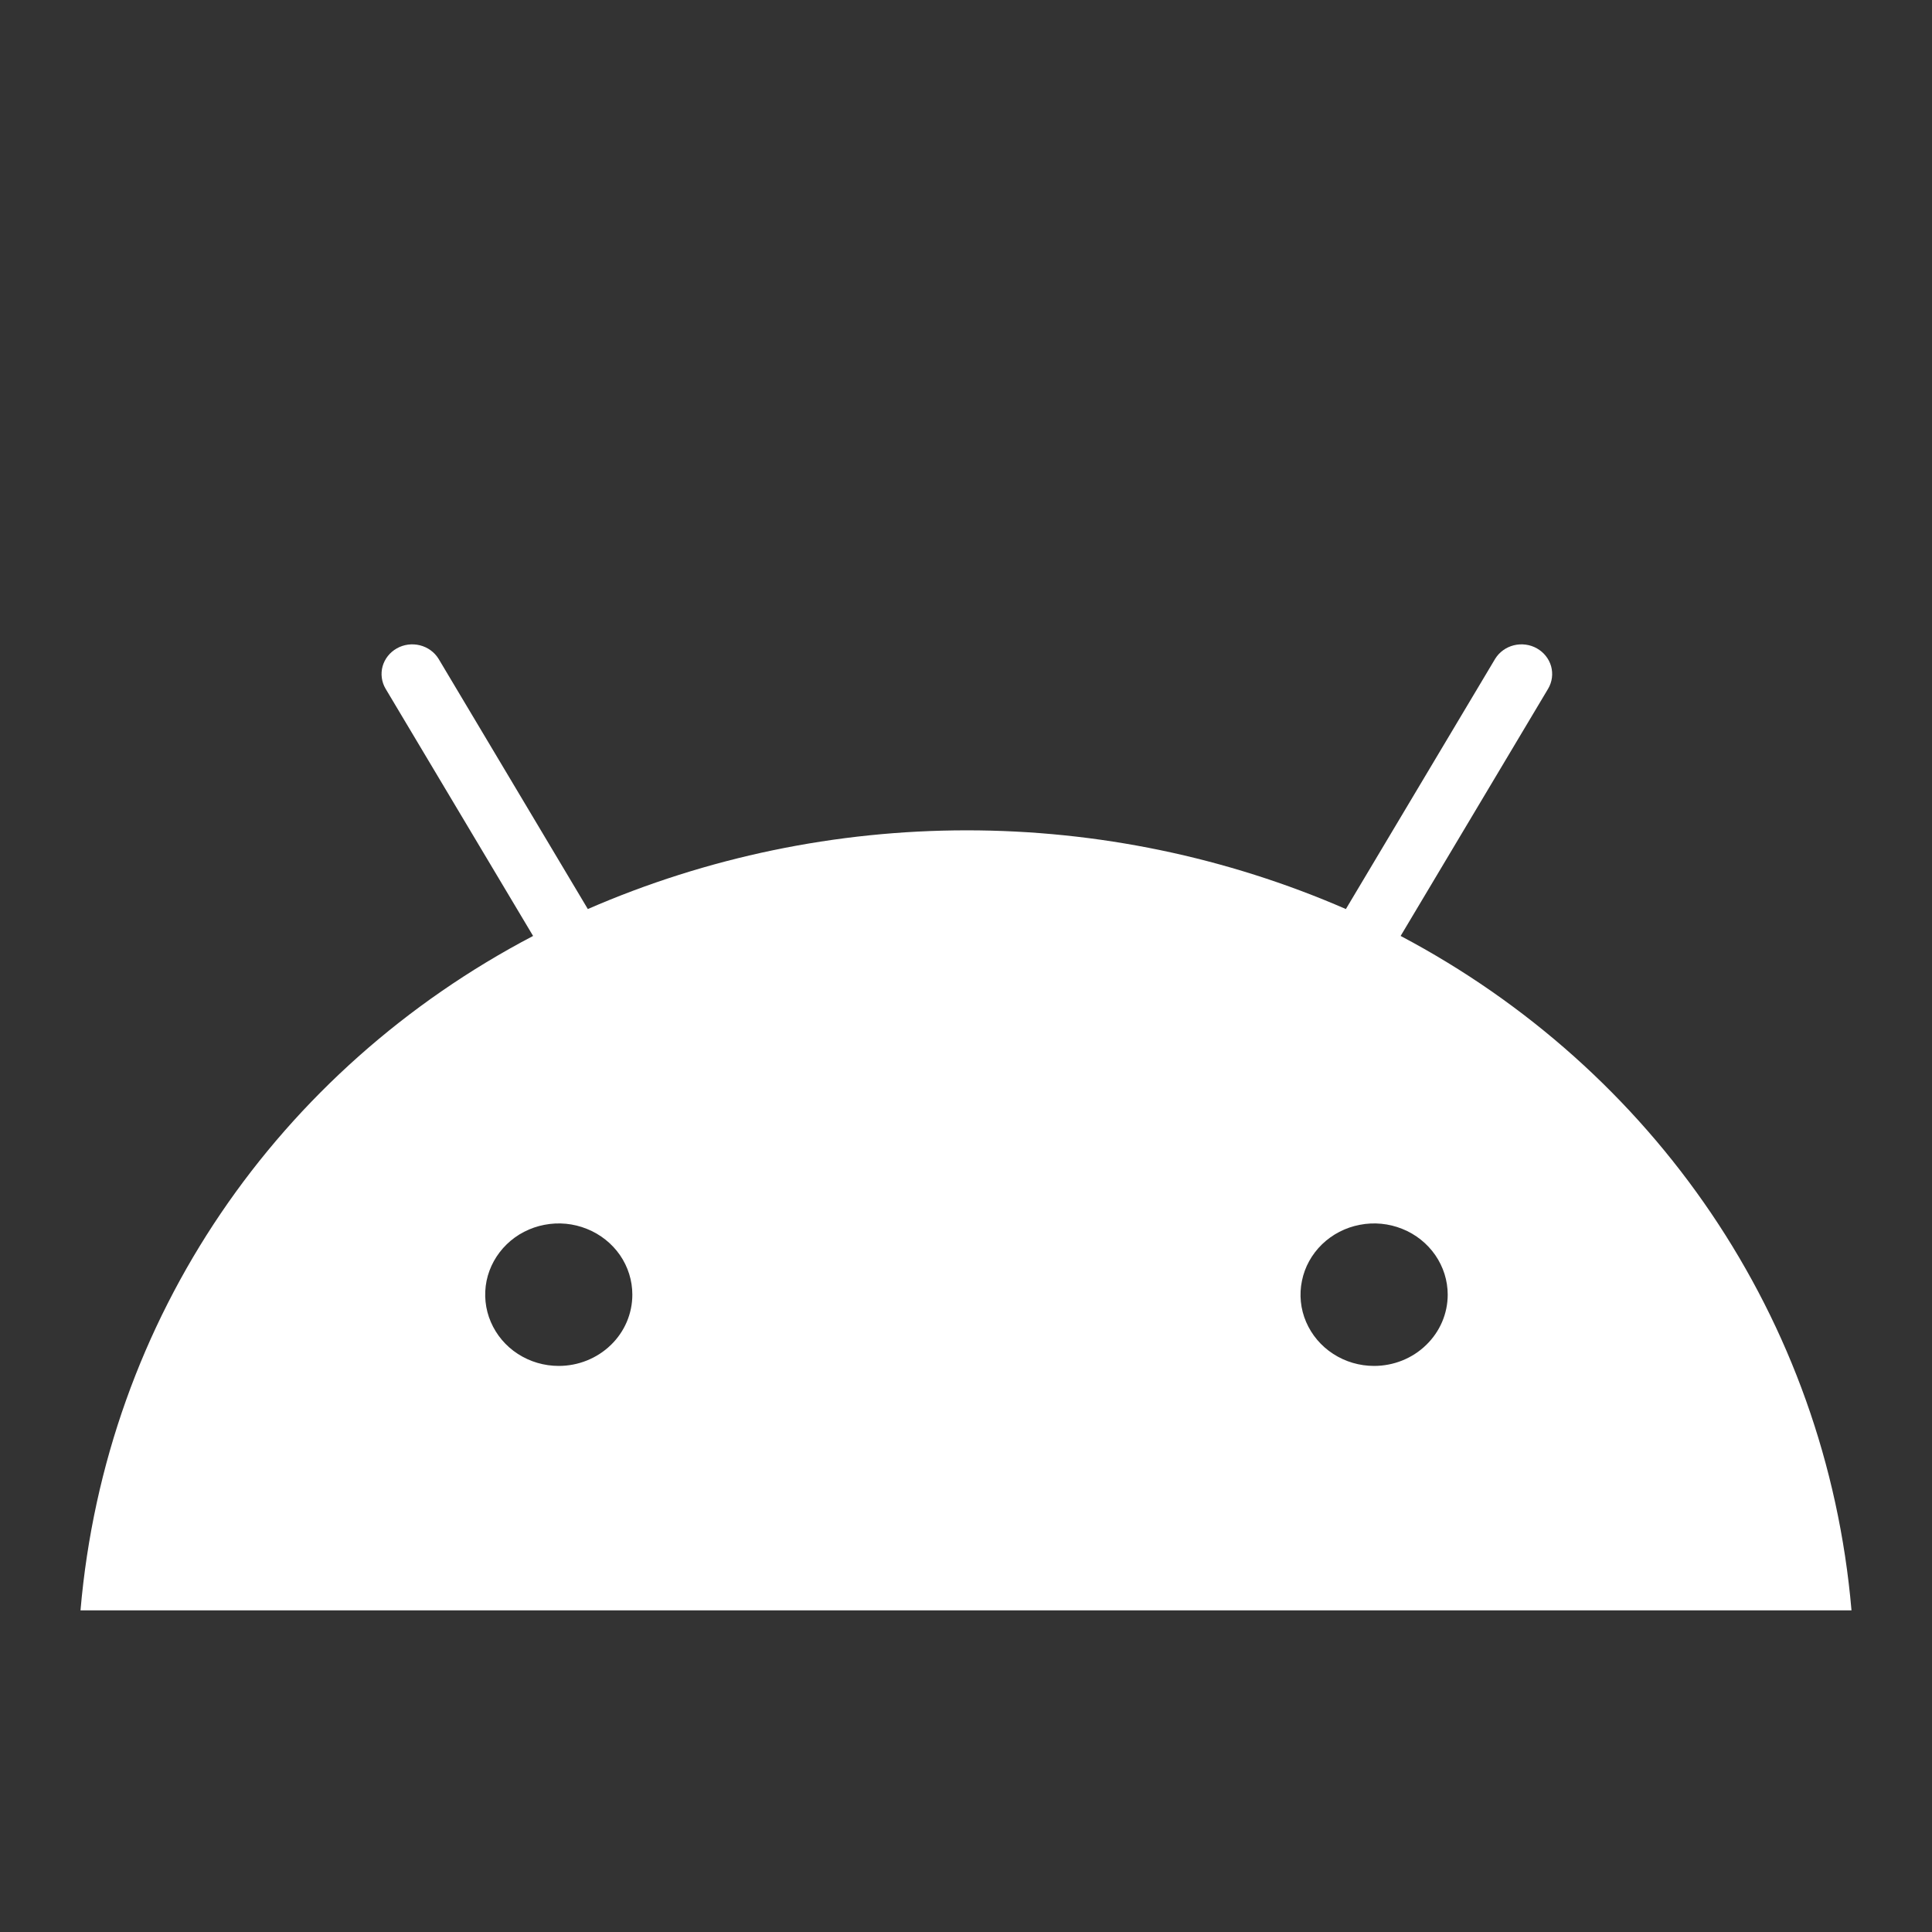 <svg width="27" height="27" viewBox="0 0 27 27" fill="none" xmlns="http://www.w3.org/2000/svg">
<rect x="0" y="0" width="27" height="27" fill="#333333" stroke="none"/>
<path d="M19.574 13.08L21.636 9.624C21.692 9.529 21.706 9.416 21.677 9.311C21.647 9.206 21.576 9.116 21.478 9.061C21.381 9.006 21.265 8.991 21.156 9.018C21.047 9.045 20.953 9.113 20.895 9.207L18.809 12.704C17.143 11.979 15.338 11.604 13.512 11.604C11.686 11.604 9.881 11.979 8.215 12.704L6.129 9.207C6.071 9.113 5.977 9.045 5.868 9.018C5.759 8.991 5.643 9.006 5.546 9.061C5.448 9.116 5.377 9.206 5.347 9.311C5.318 9.416 5.332 9.529 5.388 9.624L7.45 13.08C3.893 14.944 1.478 18.412 1.125 22.505L25.875 22.505C25.522 18.412 23.101 14.944 19.574 13.08ZM7.809 19.089C7.605 19.089 7.407 19.031 7.237 18.921C7.068 18.812 6.937 18.656 6.859 18.474C6.781 18.293 6.761 18.092 6.8 17.899C6.84 17.706 6.938 17.529 7.082 17.389C7.225 17.25 7.409 17.155 7.608 17.117C7.808 17.078 8.014 17.098 8.202 17.174C8.39 17.249 8.551 17.377 8.664 17.54C8.777 17.704 8.837 17.896 8.837 18.093C8.837 18.358 8.729 18.611 8.536 18.797C8.343 18.984 8.081 19.089 7.809 19.089ZM19.203 19.089C19 19.089 18.801 19.031 18.632 18.921C18.463 18.812 18.331 18.656 18.253 18.474C18.175 18.293 18.155 18.092 18.195 17.899C18.234 17.706 18.332 17.529 18.476 17.389C18.62 17.25 18.803 17.155 19.003 17.117C19.202 17.078 19.409 17.098 19.597 17.174C19.785 17.249 19.945 17.377 20.058 17.54C20.171 17.704 20.232 17.896 20.232 18.093C20.232 18.358 20.123 18.611 19.93 18.797C19.738 18.984 19.476 19.089 19.203 19.089Z" fill="white"/>
</svg>
